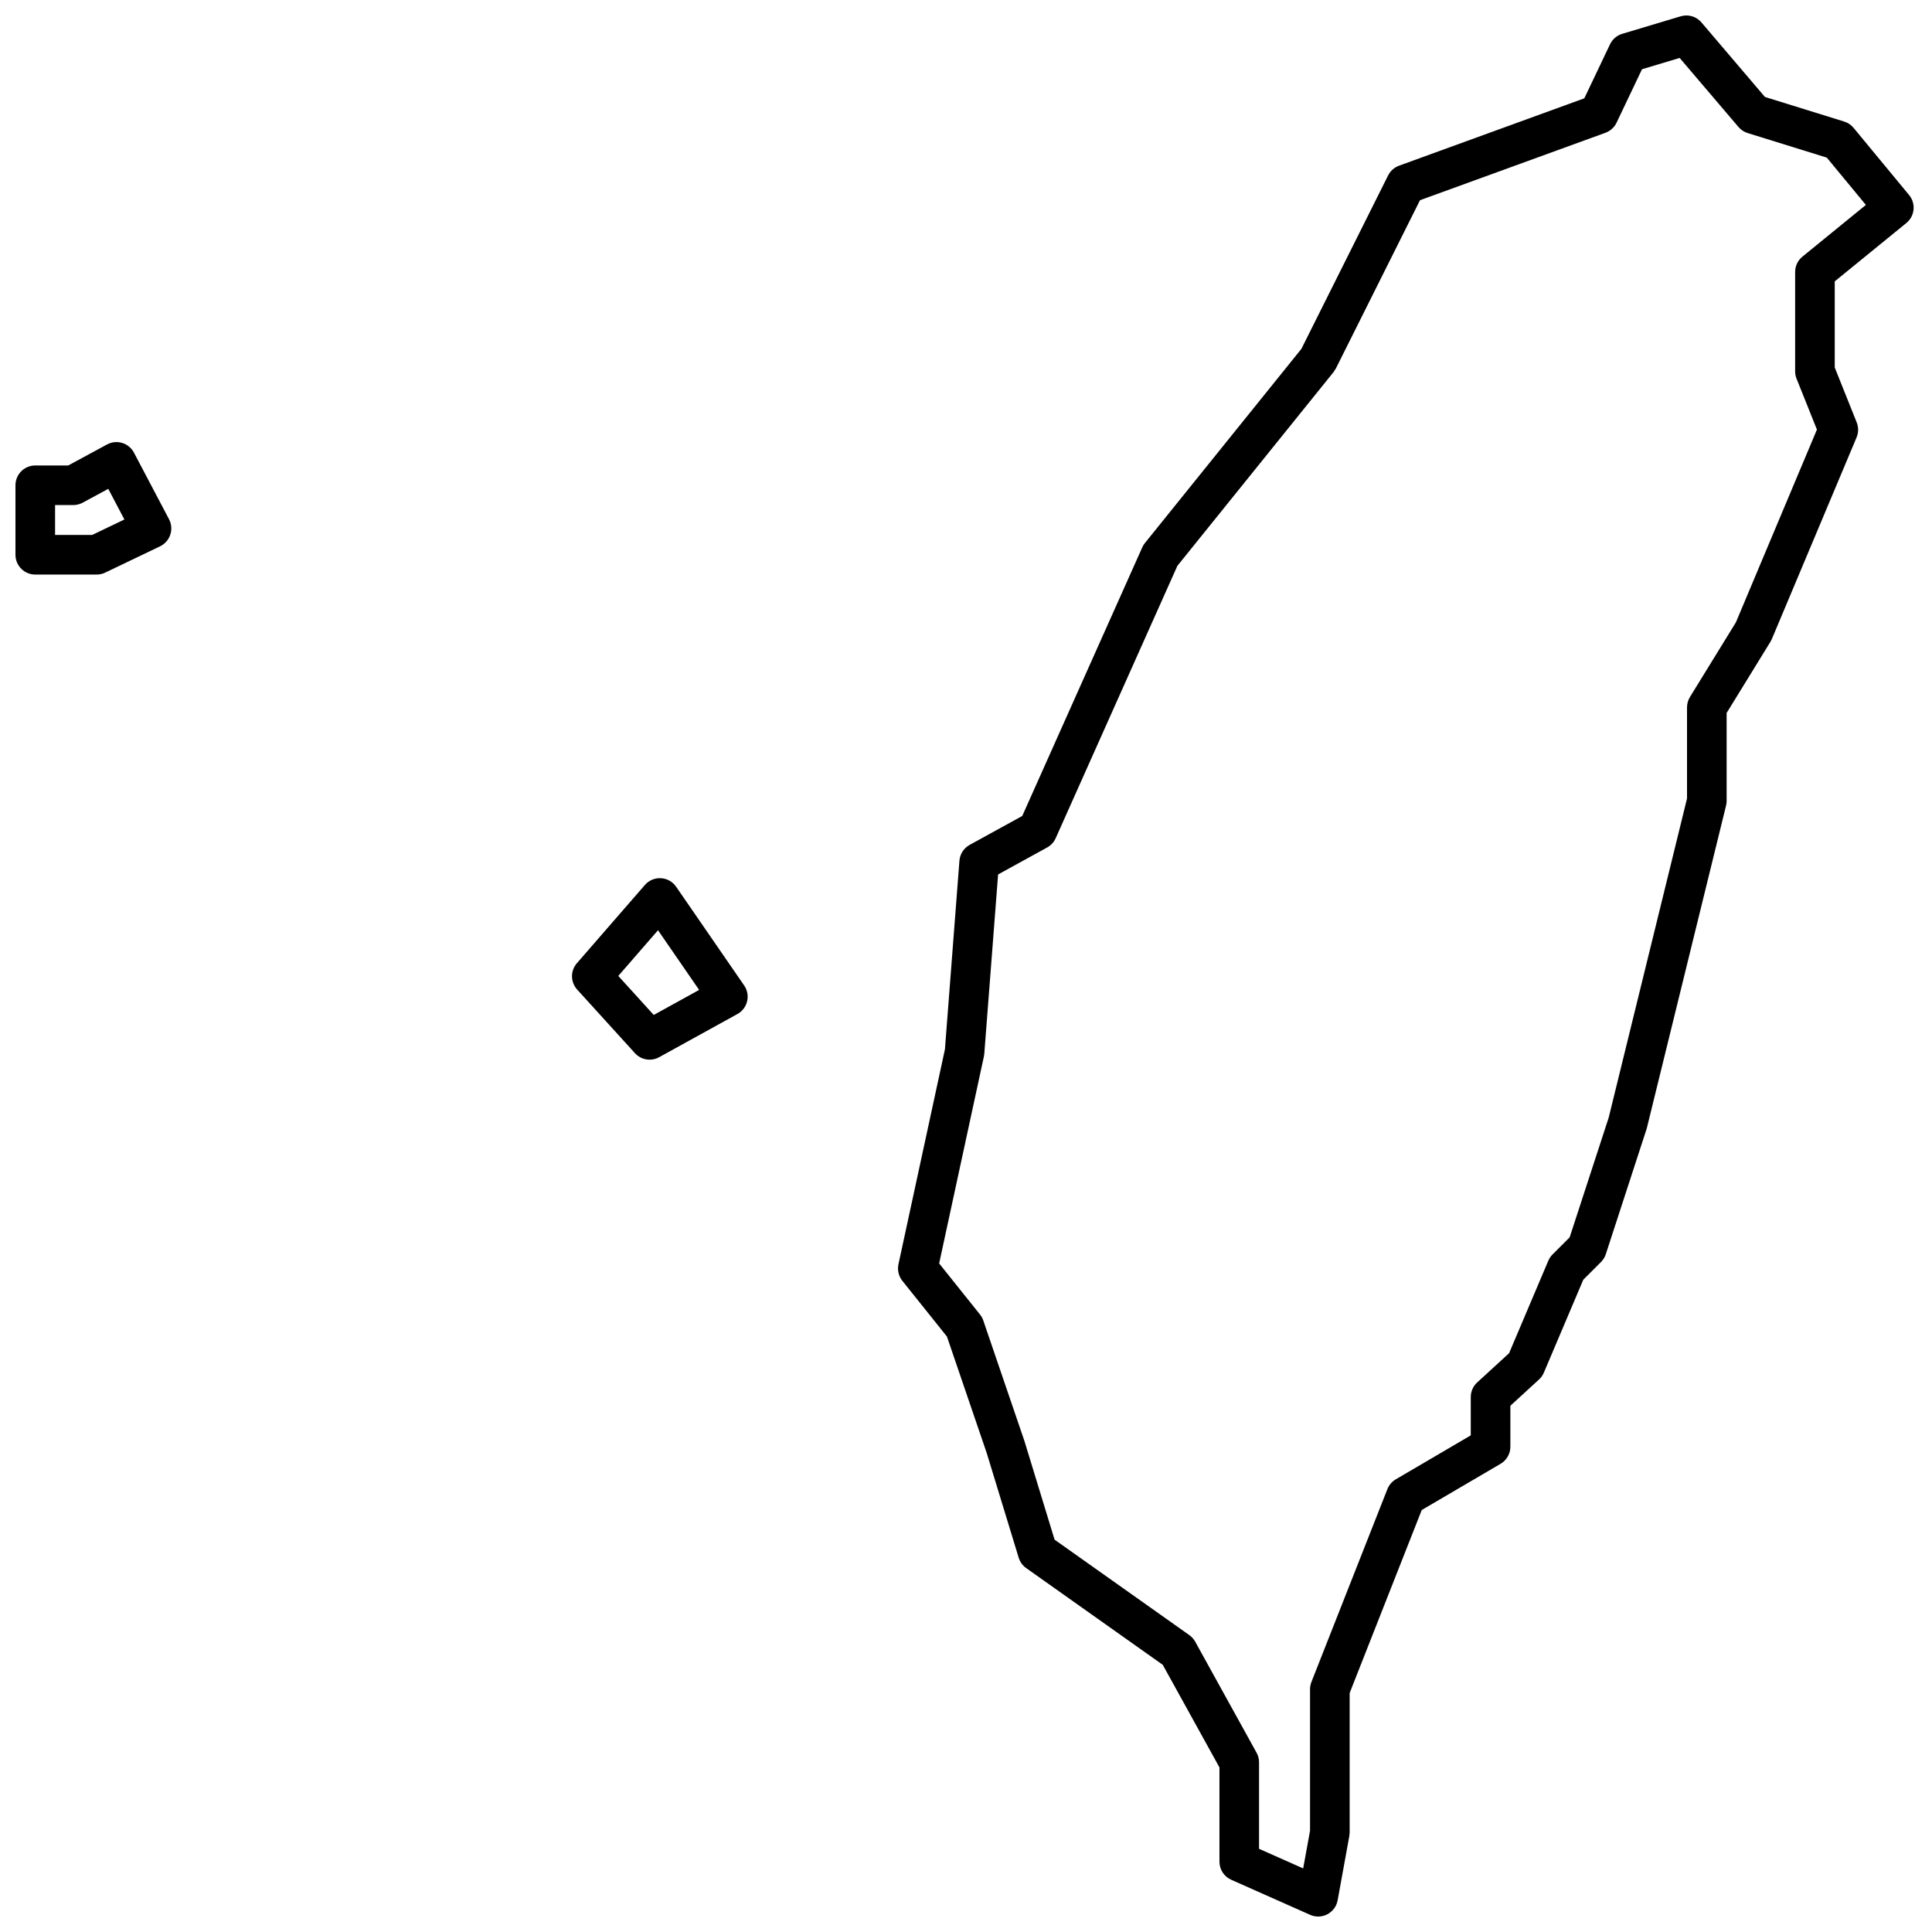 <?xml version="1.0" encoding="UTF-8"?>
<!-- Uploaded to: SVG Repo, www.svgrepo.com, Generator: SVG Repo Mixer Tools -->
<svg width="800px" height="800px" version="1.1" viewBox="144 144 512 512" xmlns="http://www.w3.org/2000/svg">
 <defs>
  <clipPath id="a">
   <path d="m148.09 148.09h503.81v503.81h-503.81z"/>
  </clipPath>
 </defs>
 <g clip-path="url(#a)">
  <path d="m172.36 261.79c2.566-1.391 5.777-0.414 7.141 2.168l9.293 17.641c1.387 2.633 0.309 5.891-2.375 7.18l-14.539 6.969c-0.711 0.34-1.484 0.516-2.269 0.516h-16.266c-2.894 0-5.246-2.348-5.246-5.246v-18.414c0-2.898 2.352-5.25 5.246-5.25h8.738zm-6.449 15.426c-0.766 0.418-1.625 0.633-2.496 0.633h-4.82v7.918h9.82l8.551-4.098-4.277-8.121zm173.51 135.51-20.738 11.441c-2.129 1.176-4.785 0.734-6.418-1.066l-15.316-16.863c-1.789-1.969-1.82-4.965-0.074-6.973l18.023-20.734c2.25-2.59 6.336-2.359 8.281 0.465l18.027 26.156c1.762 2.555 0.934 6.074-1.785 7.574zm-21.043-22.203-10.523 12.109 9.391 10.34 12.031-6.637zm314.35-214.31c0.973 0.301 1.84 0.883 2.488 1.668l14.715 17.812c1.855 2.246 1.527 5.57-0.73 7.41l-18.977 15.461v22.828l5.82 14.551c0.512 1.281 0.5 2.711-0.035 3.981l-22.457 53.438-0.371 0.719-11.609 18.867v23.297c0 0.422-0.051 0.844-0.152 1.25l-21.016 85.562-10.844 33.301c-0.254 0.785-0.695 1.5-1.277 2.086l-4.699 4.699-10.445 24.617c-0.293 0.691-0.73 1.312-1.285 1.82l-7.59 6.957v10.859c0 1.859-0.988 3.582-2.594 4.527l-20.895 12.246-19.105 48.5v36.949l-0.086 0.938-3.098 17.039c-0.609 3.344-4.188 5.238-7.293 3.856l-20.91-9.293c-1.895-0.84-3.117-2.719-3.117-4.793v-24.977l-15.027-27.195-36.195-25.637c-0.945-0.672-1.645-1.637-1.984-2.75l-8.465-27.715-10.547-30.887-11.82-14.773c-0.984-1.23-1.363-2.844-1.031-4.387l12.316-56.957 3.844-49.98c0.137-1.766 1.152-3.344 2.703-4.199l13.945-7.668 31.809-71.188c0.184-0.414 0.422-0.801 0.707-1.152l41.461-51.449 22.98-45.957c0.602-1.203 1.641-2.129 2.902-2.586l49.09-17.852 6.82-14.324c0.637-1.336 1.812-2.344 3.231-2.769l15.488-4.644c1.996-0.598 4.156 0.039 5.504 1.621l16.824 19.754zm-4.606 9.559-20.965-6.508c-0.949-0.293-1.793-0.852-2.438-1.605l-15.594-18.305-9.977 2.996-6.742 14.16c-0.594 1.242-1.652 2.203-2.945 2.676l-49.148 17.871-22.297 44.598-0.609 0.945-41.391 51.355-32.25 72.176c-0.465 1.043-1.258 1.906-2.262 2.457l-13 7.152-3.656 47.508-0.102 0.707-11.863 54.871 10.832 13.539c0.379 0.473 0.672 1.008 0.867 1.582l10.895 31.914 7.996 26.164 35.711 25.297c0.645 0.457 1.176 1.055 1.559 1.746l16.262 29.426c0.43 0.777 0.656 1.652 0.656 2.539v22.922l11.691 5.195 1.82-10.004v-37.473c0-0.66 0.125-1.312 0.363-1.926l20.137-51.113c0.43-1.09 1.215-2.008 2.231-2.602l19.863-11.645v-10.16c0-1.469 0.617-2.875 1.703-3.867l8.453-7.75 10.395-24.508c0.266-0.621 0.645-1.184 1.121-1.66l4.531-4.531 10.348-31.73 20.758-84.57v-24.148c0-0.973 0.27-1.922 0.777-2.75l12.18-19.793 21.469-51.078-5.398-13.488c-0.246-0.621-0.375-1.281-0.375-1.949v-26.332c0-1.578 0.711-3.07 1.934-4.066l16.812-13.703z" fill-rule="evenodd"/>
 </g>
</svg>